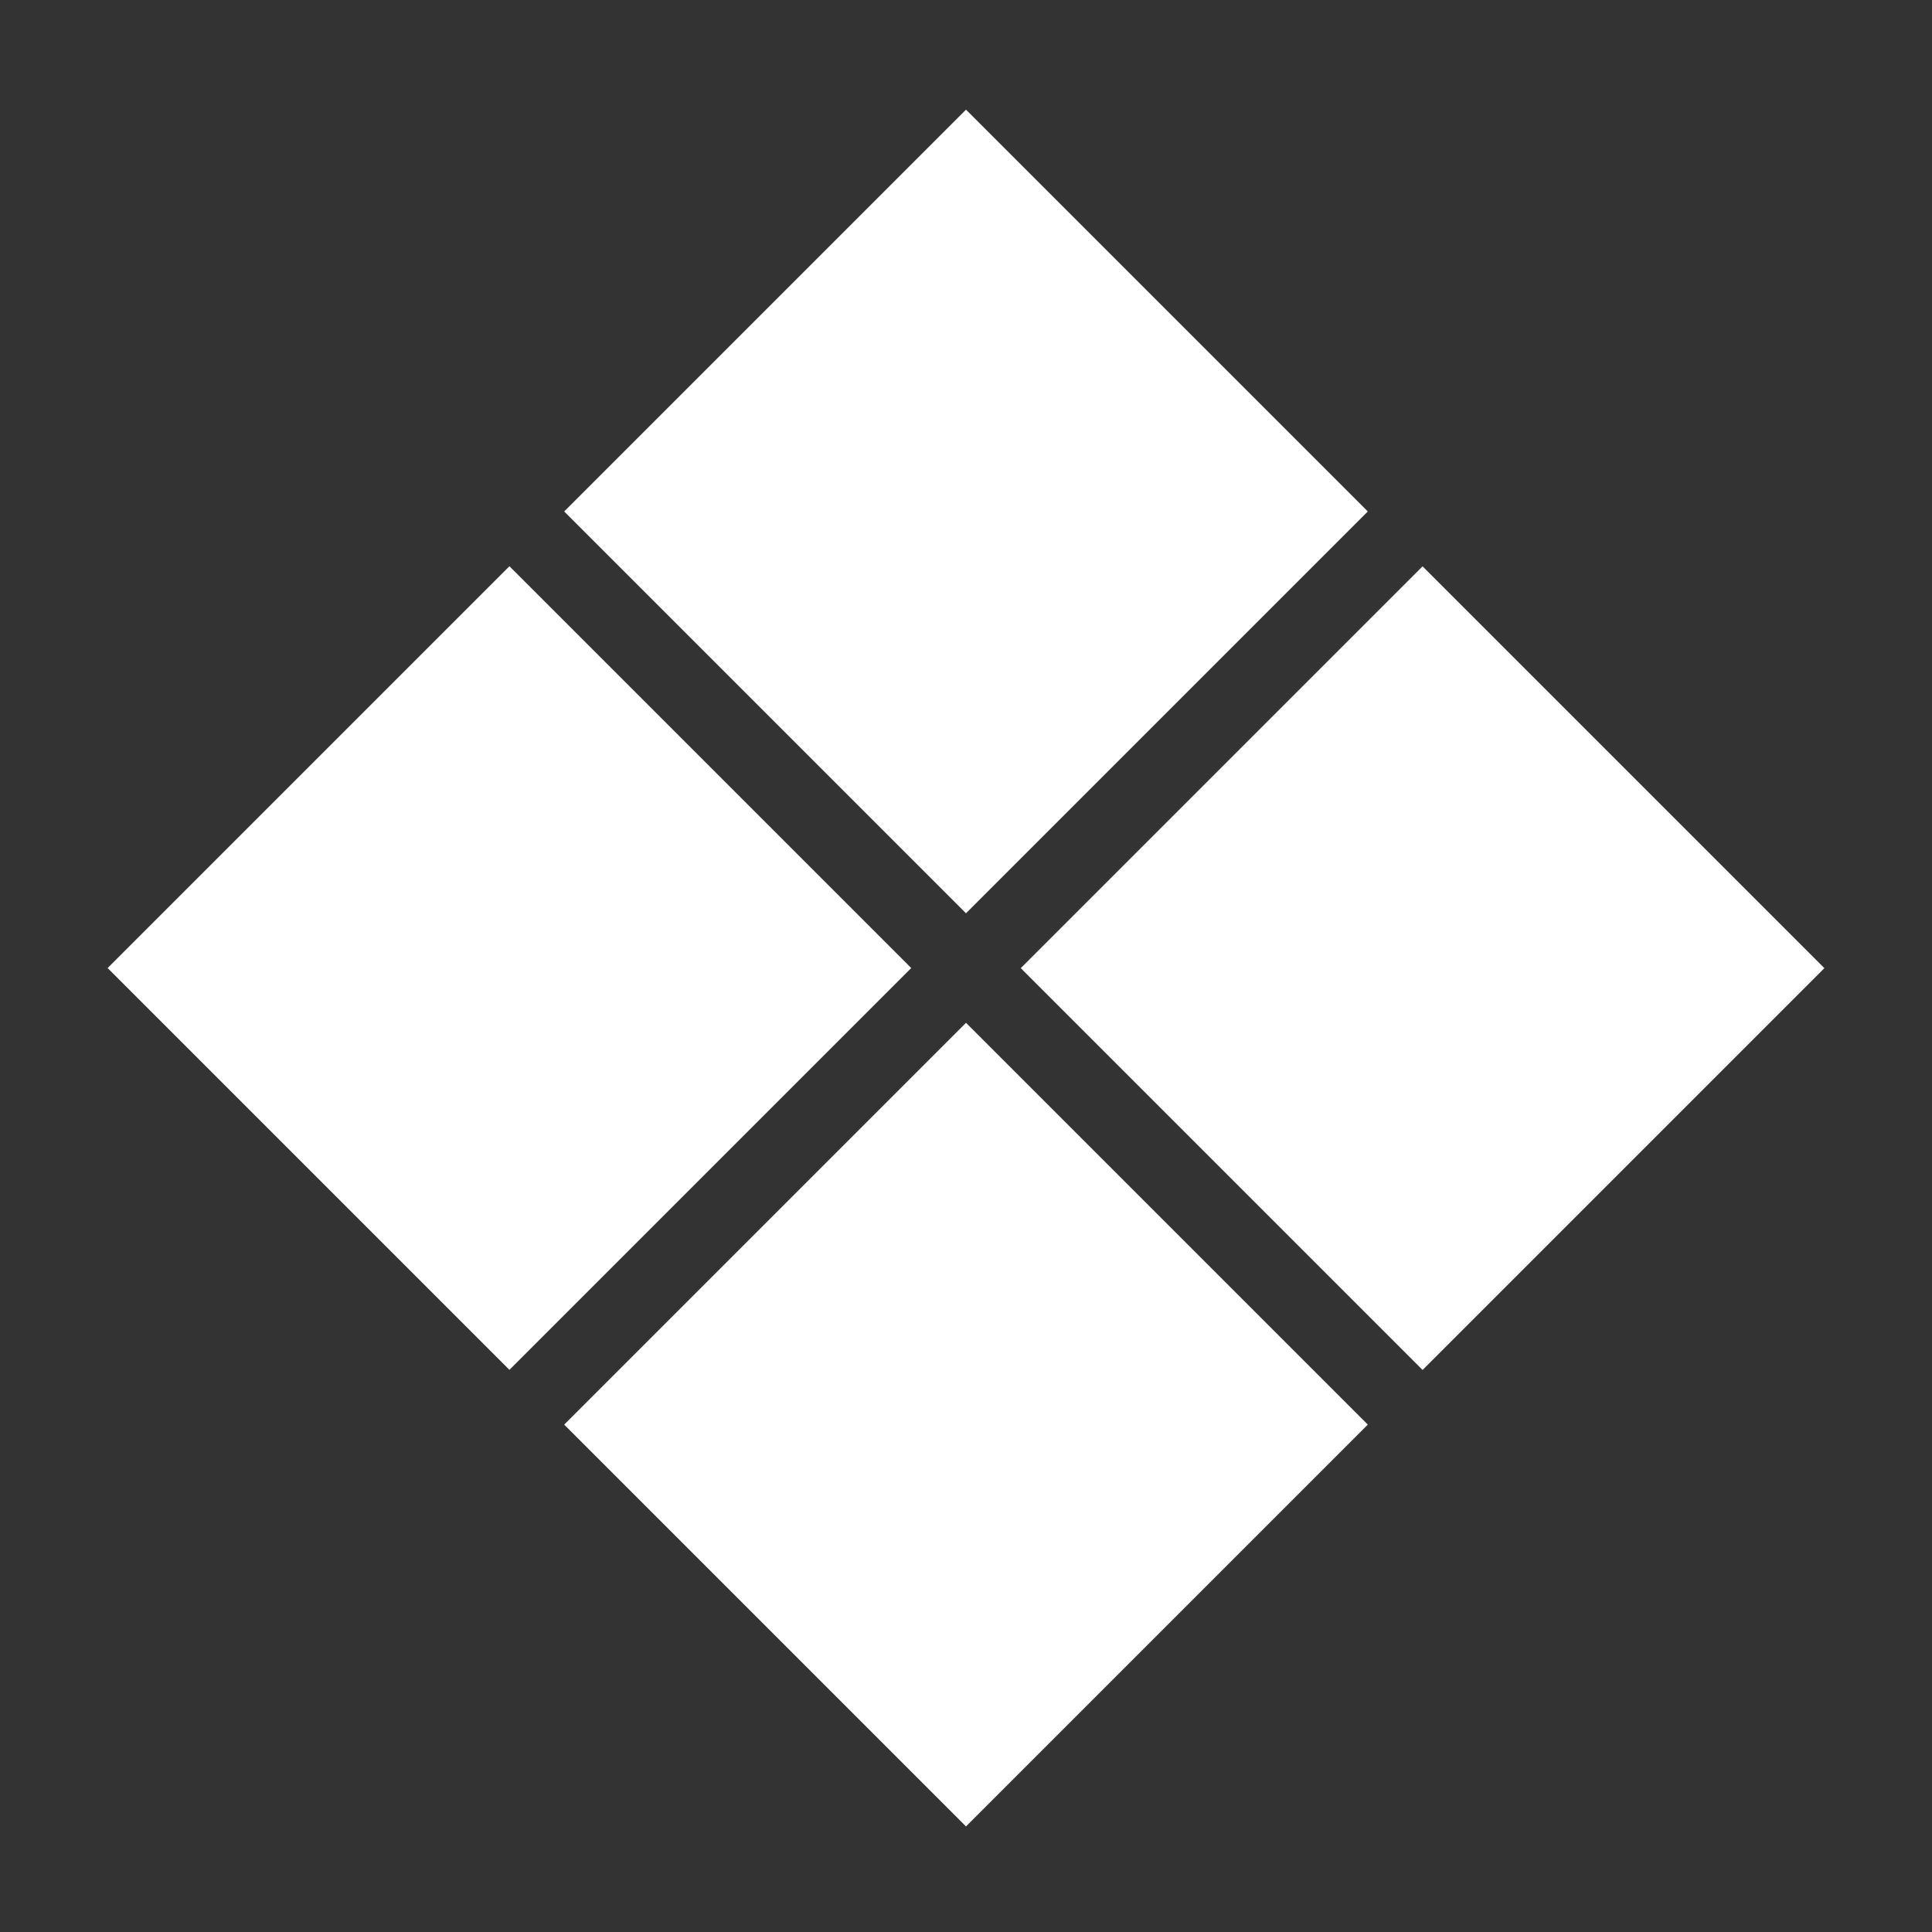 <?xml version="1.0" encoding="UTF-8"?> <svg xmlns="http://www.w3.org/2000/svg" width="17" height="17" viewBox="0 0 17 17" fill="none"><rect x="0" y="0" width="17" height="17" fill="#333333" stroke="none"/> <rect x="8.5" y="0.965" width="5" height="5" transform="rotate(45 8.5 0.965)" fill="white"></rect> <rect x="8.5" y="9" width="5" height="5" transform="rotate(45 8.5 9)" fill="white"></rect> <rect x="16.053" y="8.519" width="5" height="5" transform="rotate(135 16.053 8.519)" fill="white"></rect> <rect x="8.018" y="8.518" width="5" height="5" transform="rotate(135 8.018 8.518)" fill="white"></rect> </svg> 